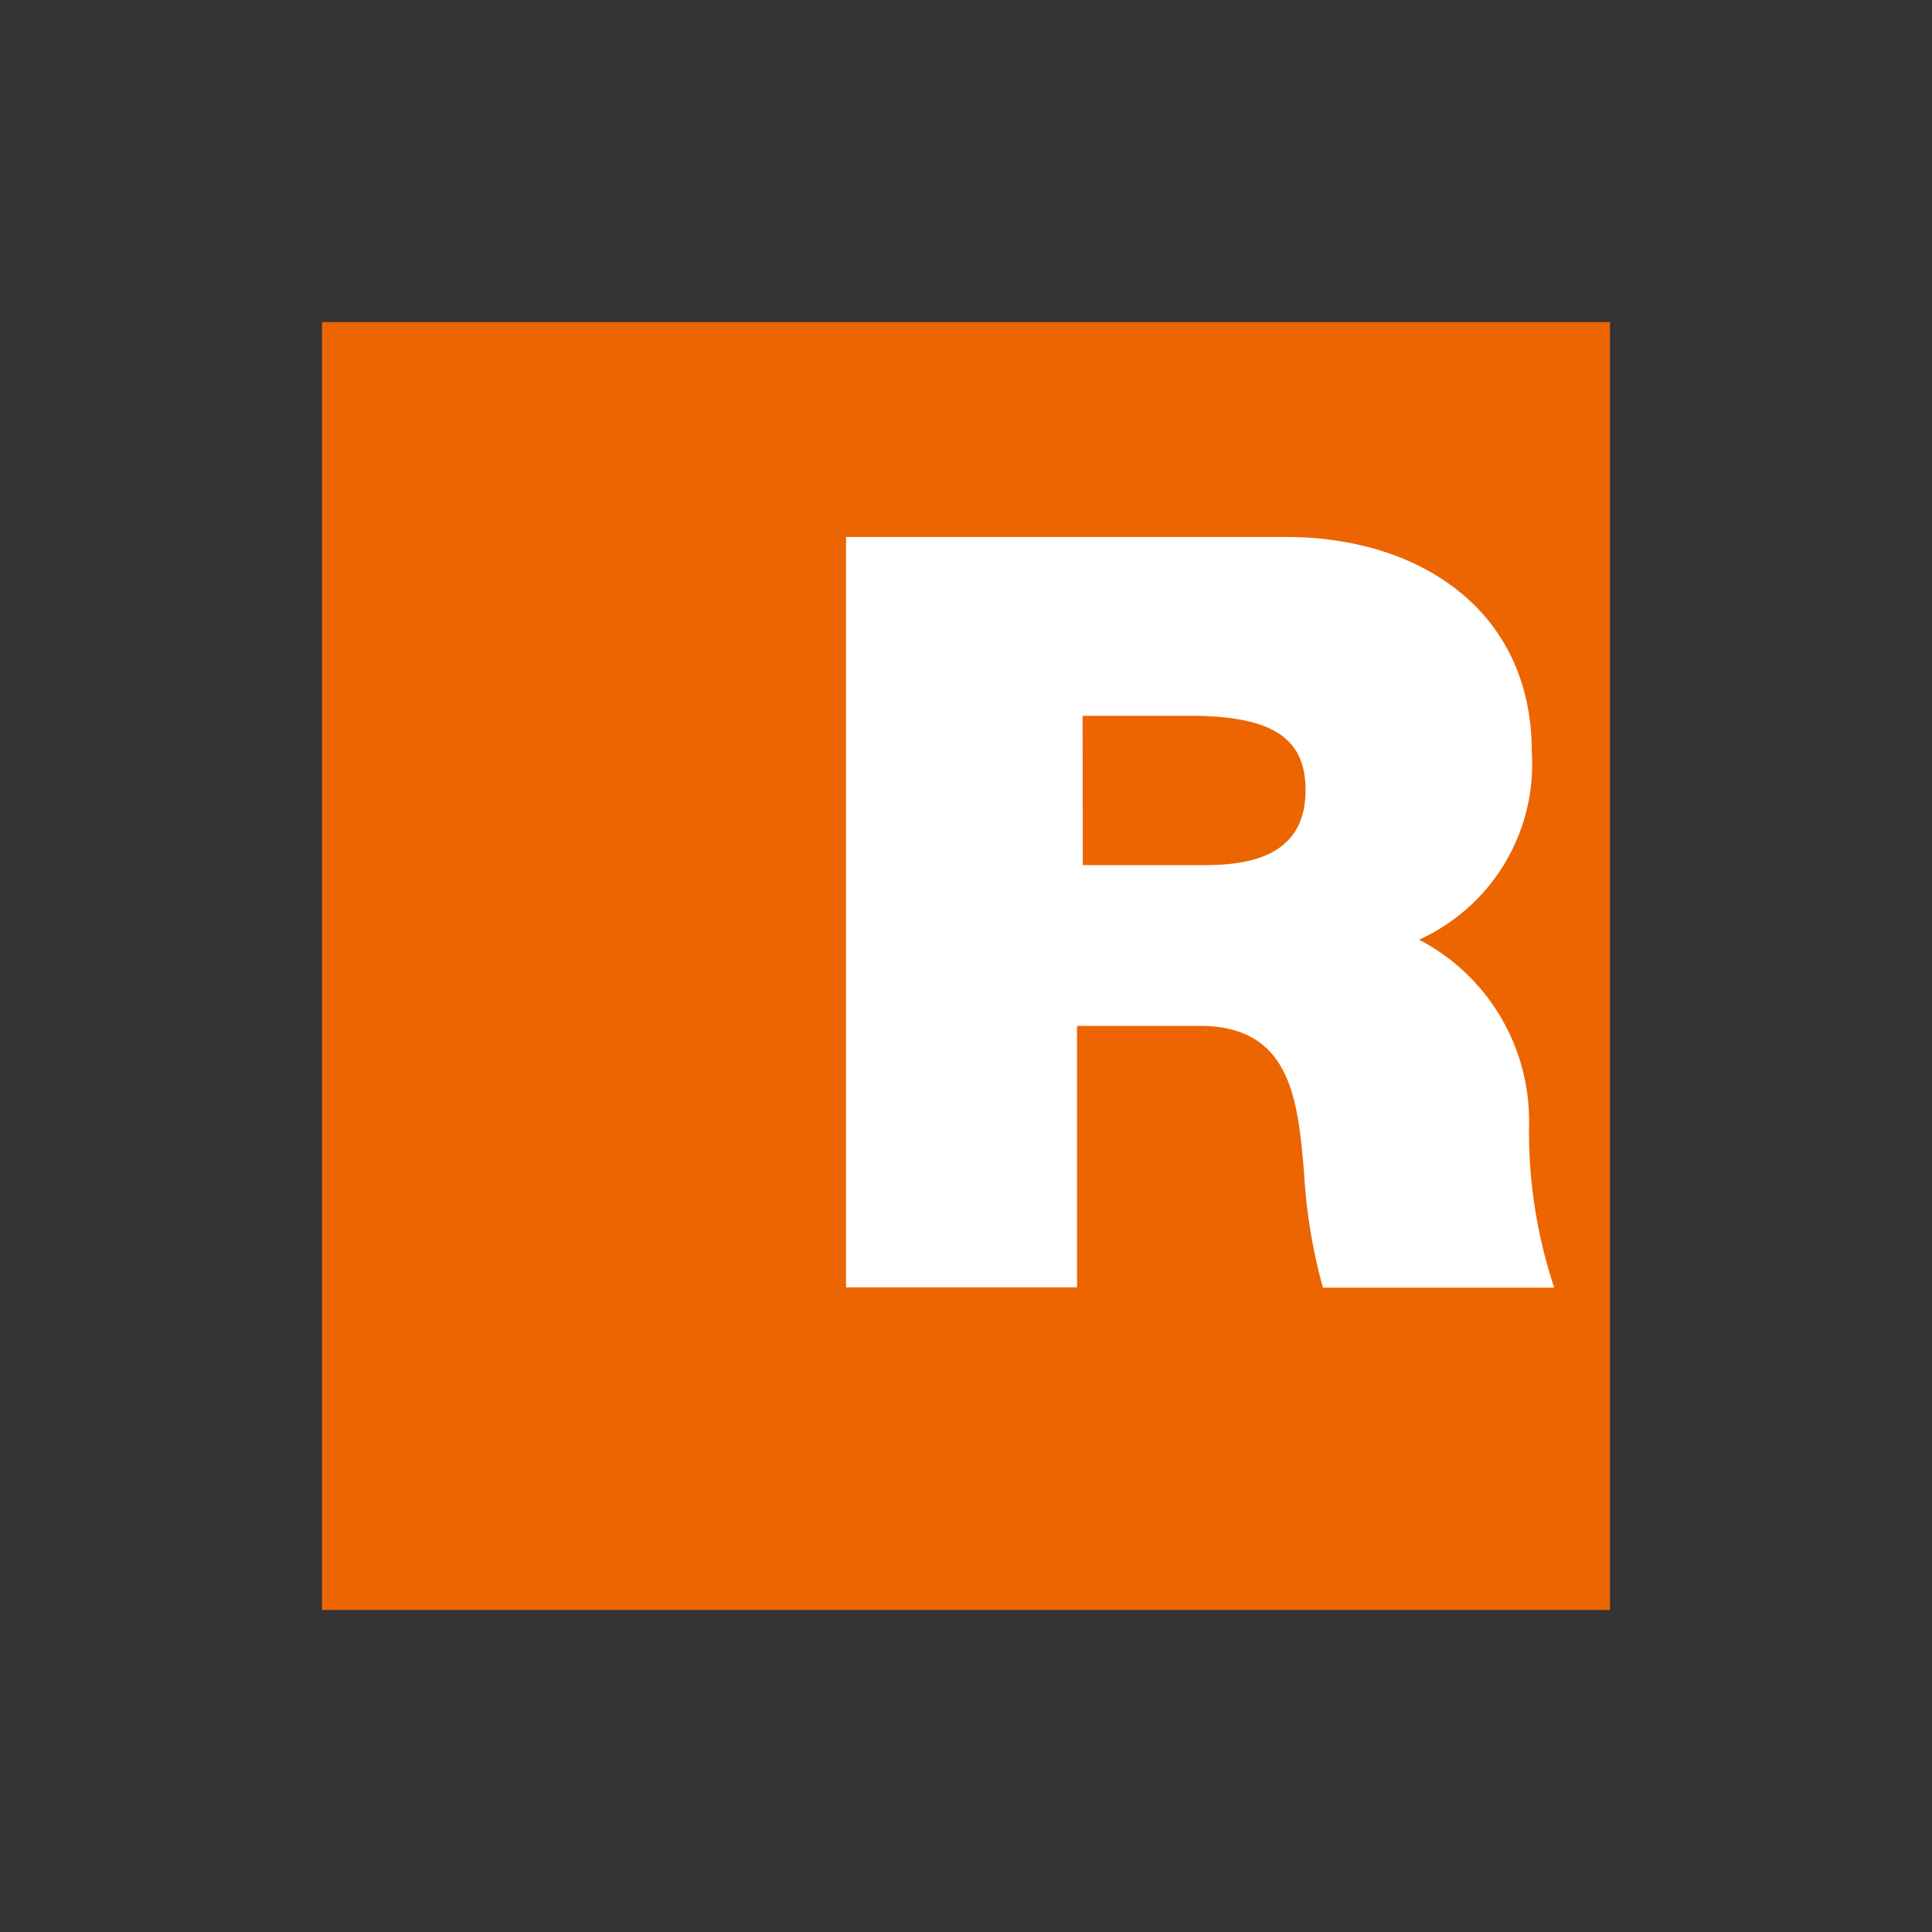 <svg id="ico-rodalies" xmlns="http://www.w3.org/2000/svg" xmlns:xlink="http://www.w3.org/1999/xlink" width="24" height="24" viewBox="0 0 24 24">
  <rect x="0" y="0" width="24" height="24" fill="#333333" stroke="none"/>
  <defs>
    <clipPath id="clip-path">
      <rect id="Rectángulo_548" data-name="Rectángulo 548" width="16" height="15.999" fill="none"/>
    </clipPath>
  </defs>
  <rect id="area" width="24" height="24" fill="#ffe200" opacity="0"/>
  <g id="ico_metro" data-name="ico metro" transform="translate(1.678 1.87)">
    <g id="ico_rodalies" data-name="ico rodalies" transform="translate(2.322 2.131)">
      <rect id="Rectángulo_547" data-name="Rectángulo 547" width="16" height="15.999" transform="translate(0 0)" fill="#ec6500"/>
      <g id="Grupo_1662" data-name="Grupo 1662" transform="translate(0 0)">
        <g id="Grupo_1661" data-name="Grupo 1661" clip-path="url(#clip-path)">
          <path id="Trazado_834" data-name="Trazado 834" d="M13.269,6.459h1.347c1.1,0,1.423.339,1.423.927,0,.836-.732.928-1.267.928h-1.5Zm-2.938,7.1H13.2V10.311h1.527c1.137,0,1.215.928,1.293,1.815a6.764,6.764,0,0,0,.235,1.437h2.873a6.156,6.156,0,0,1-.313-2A2.54,2.54,0,0,0,17.449,9.24a2.393,2.393,0,0,0,1.4-2.337c0-1.764-1.41-2.665-3.043-2.665H10.331Z" transform="translate(-3.821 -1.568)" fill="#fff" fill-rule="evenodd"/>
        </g>
      </g>
    </g>
  </g>
</svg>
